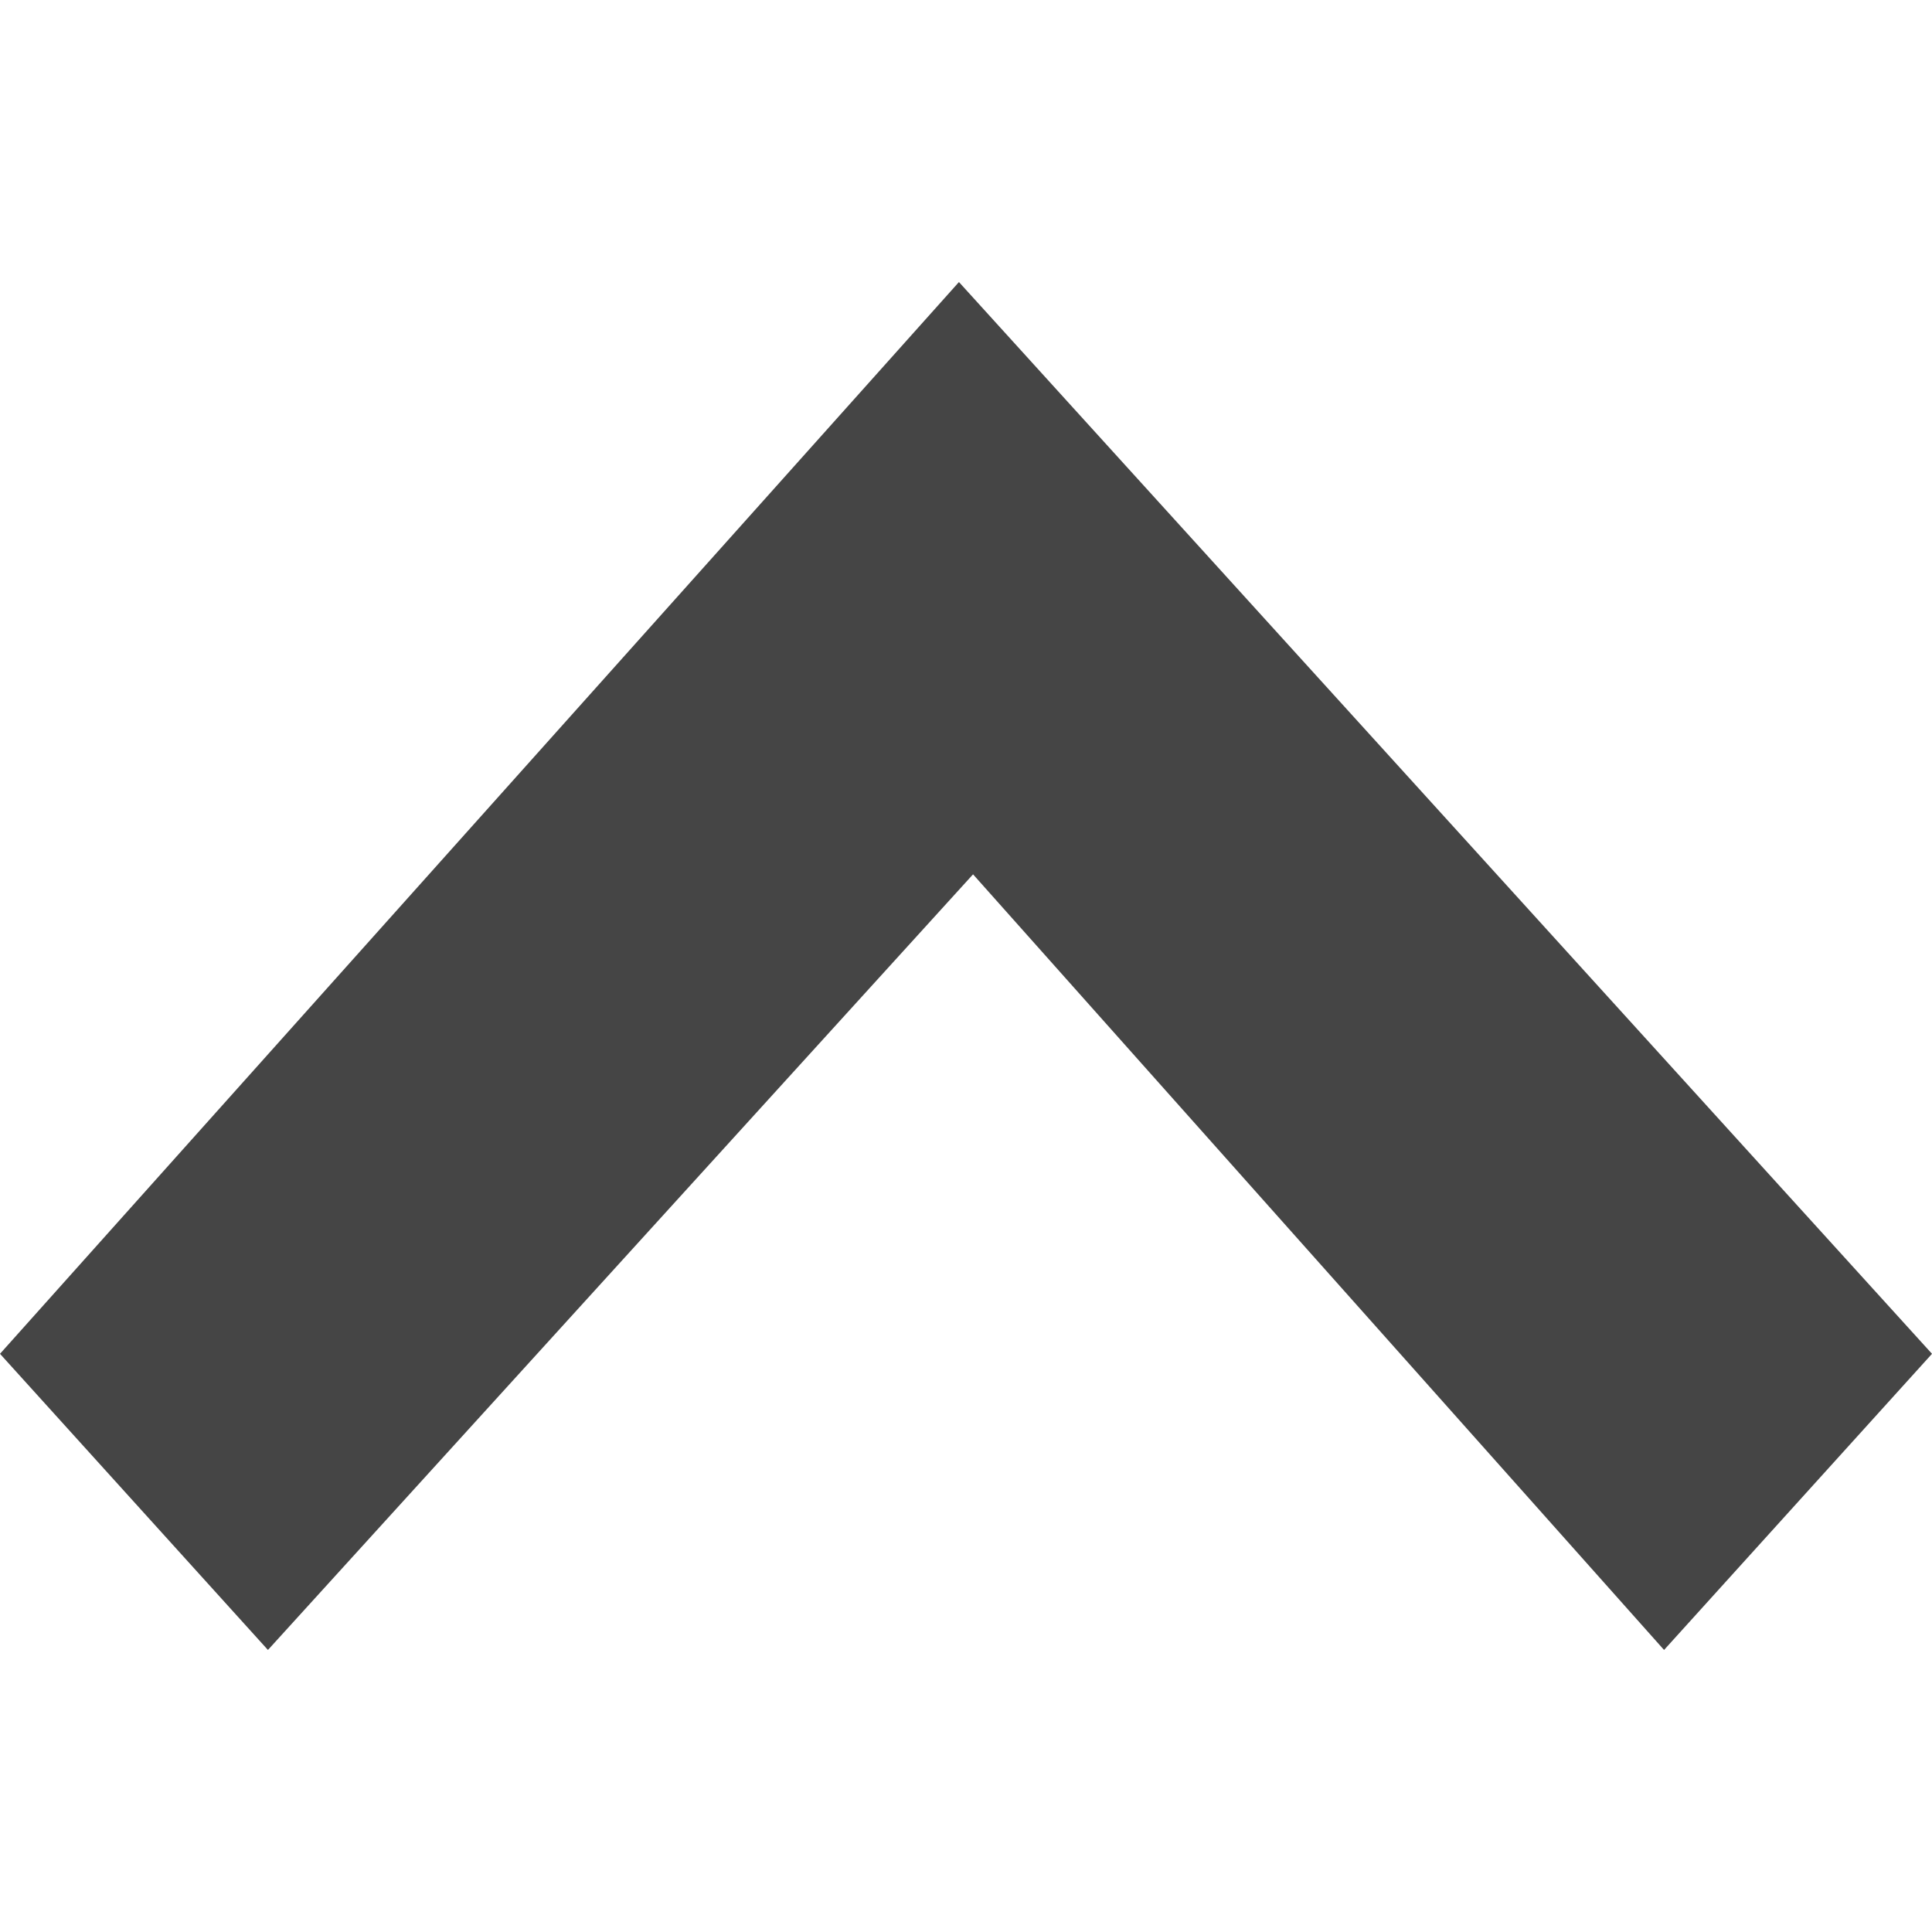 <?xml version="1.0" encoding="utf-8"?>
<!-- Generator: Adobe Illustrator 27.8.1, SVG Export Plug-In . SVG Version: 6.00 Build 0)  -->
<svg version="1.1" id="レイヤー_1" xmlns="http://www.w3.org/2000/svg" xmlns:xlink="http://www.w3.org/1999/xlink" x="0px"
	 y="0px" viewBox="0 0 13.7 13.7" style="enable-background:new 0 0 13.7 13.7;" xml:space="preserve">
<style type="text/css">
	.st0{fill:#454545;}
</style>
<path id="前面オブジェクトで型抜き_65" class="st0" d="M13.7,9.6L13.7,9.6l-1.9,2.1L6.9,6.2l-5,5.5L0,9.6L6.8,2
	L13.7,9.6L13.7,9.6z"/>
</svg>
